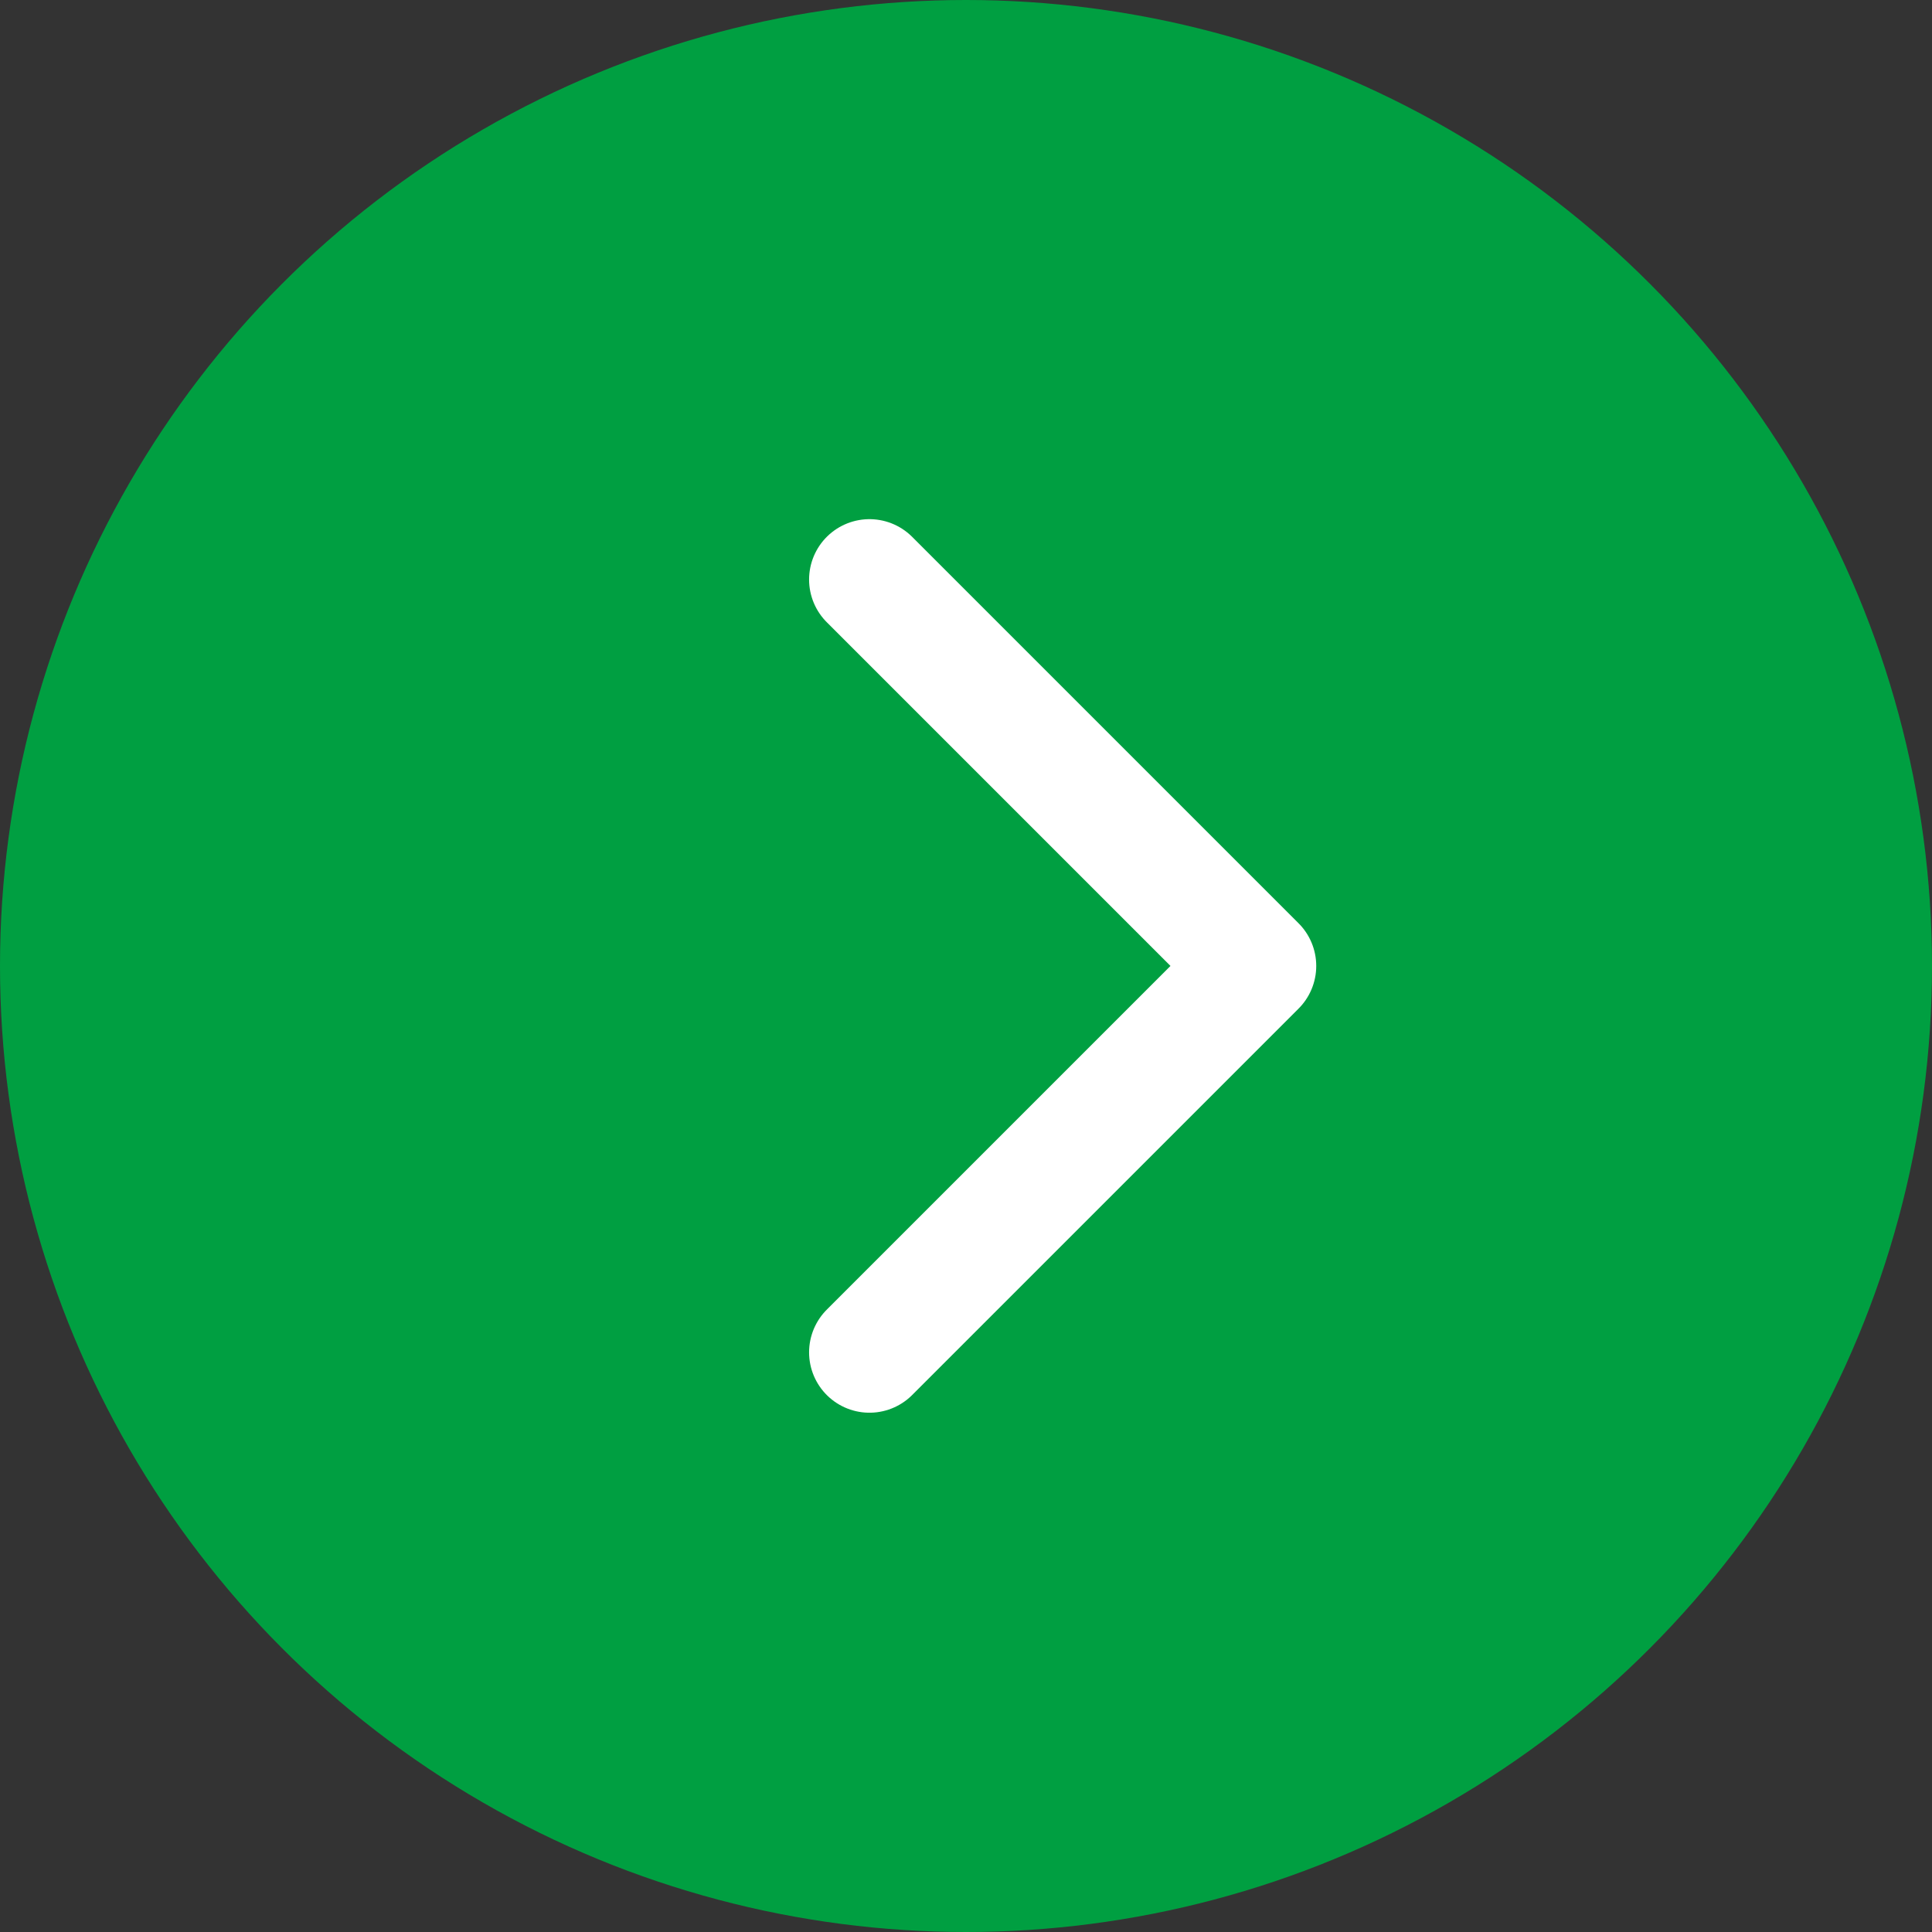 <svg width="32" height="32" viewBox="0 0 32 32" fill="none" xmlns="http://www.w3.org/2000/svg">
<rect x="0" y="0" width="32" height="32" fill="#333333" stroke="none"/>
<g clip-path="url(#clip0_3004_138888)">
<circle cx="16" cy="16" r="16" fill="#009F41"/>
<path d="M14.401 22.399L20.801 15.999L14.401 9.599" stroke="white" stroke-width="2" stroke-linecap="round" stroke-linejoin="round"/>
</g>
<defs>
<clipPath id="clip0_3004_138888">
<rect width="32" height="32" fill="white"/>
</clipPath>
</defs>
</svg>
